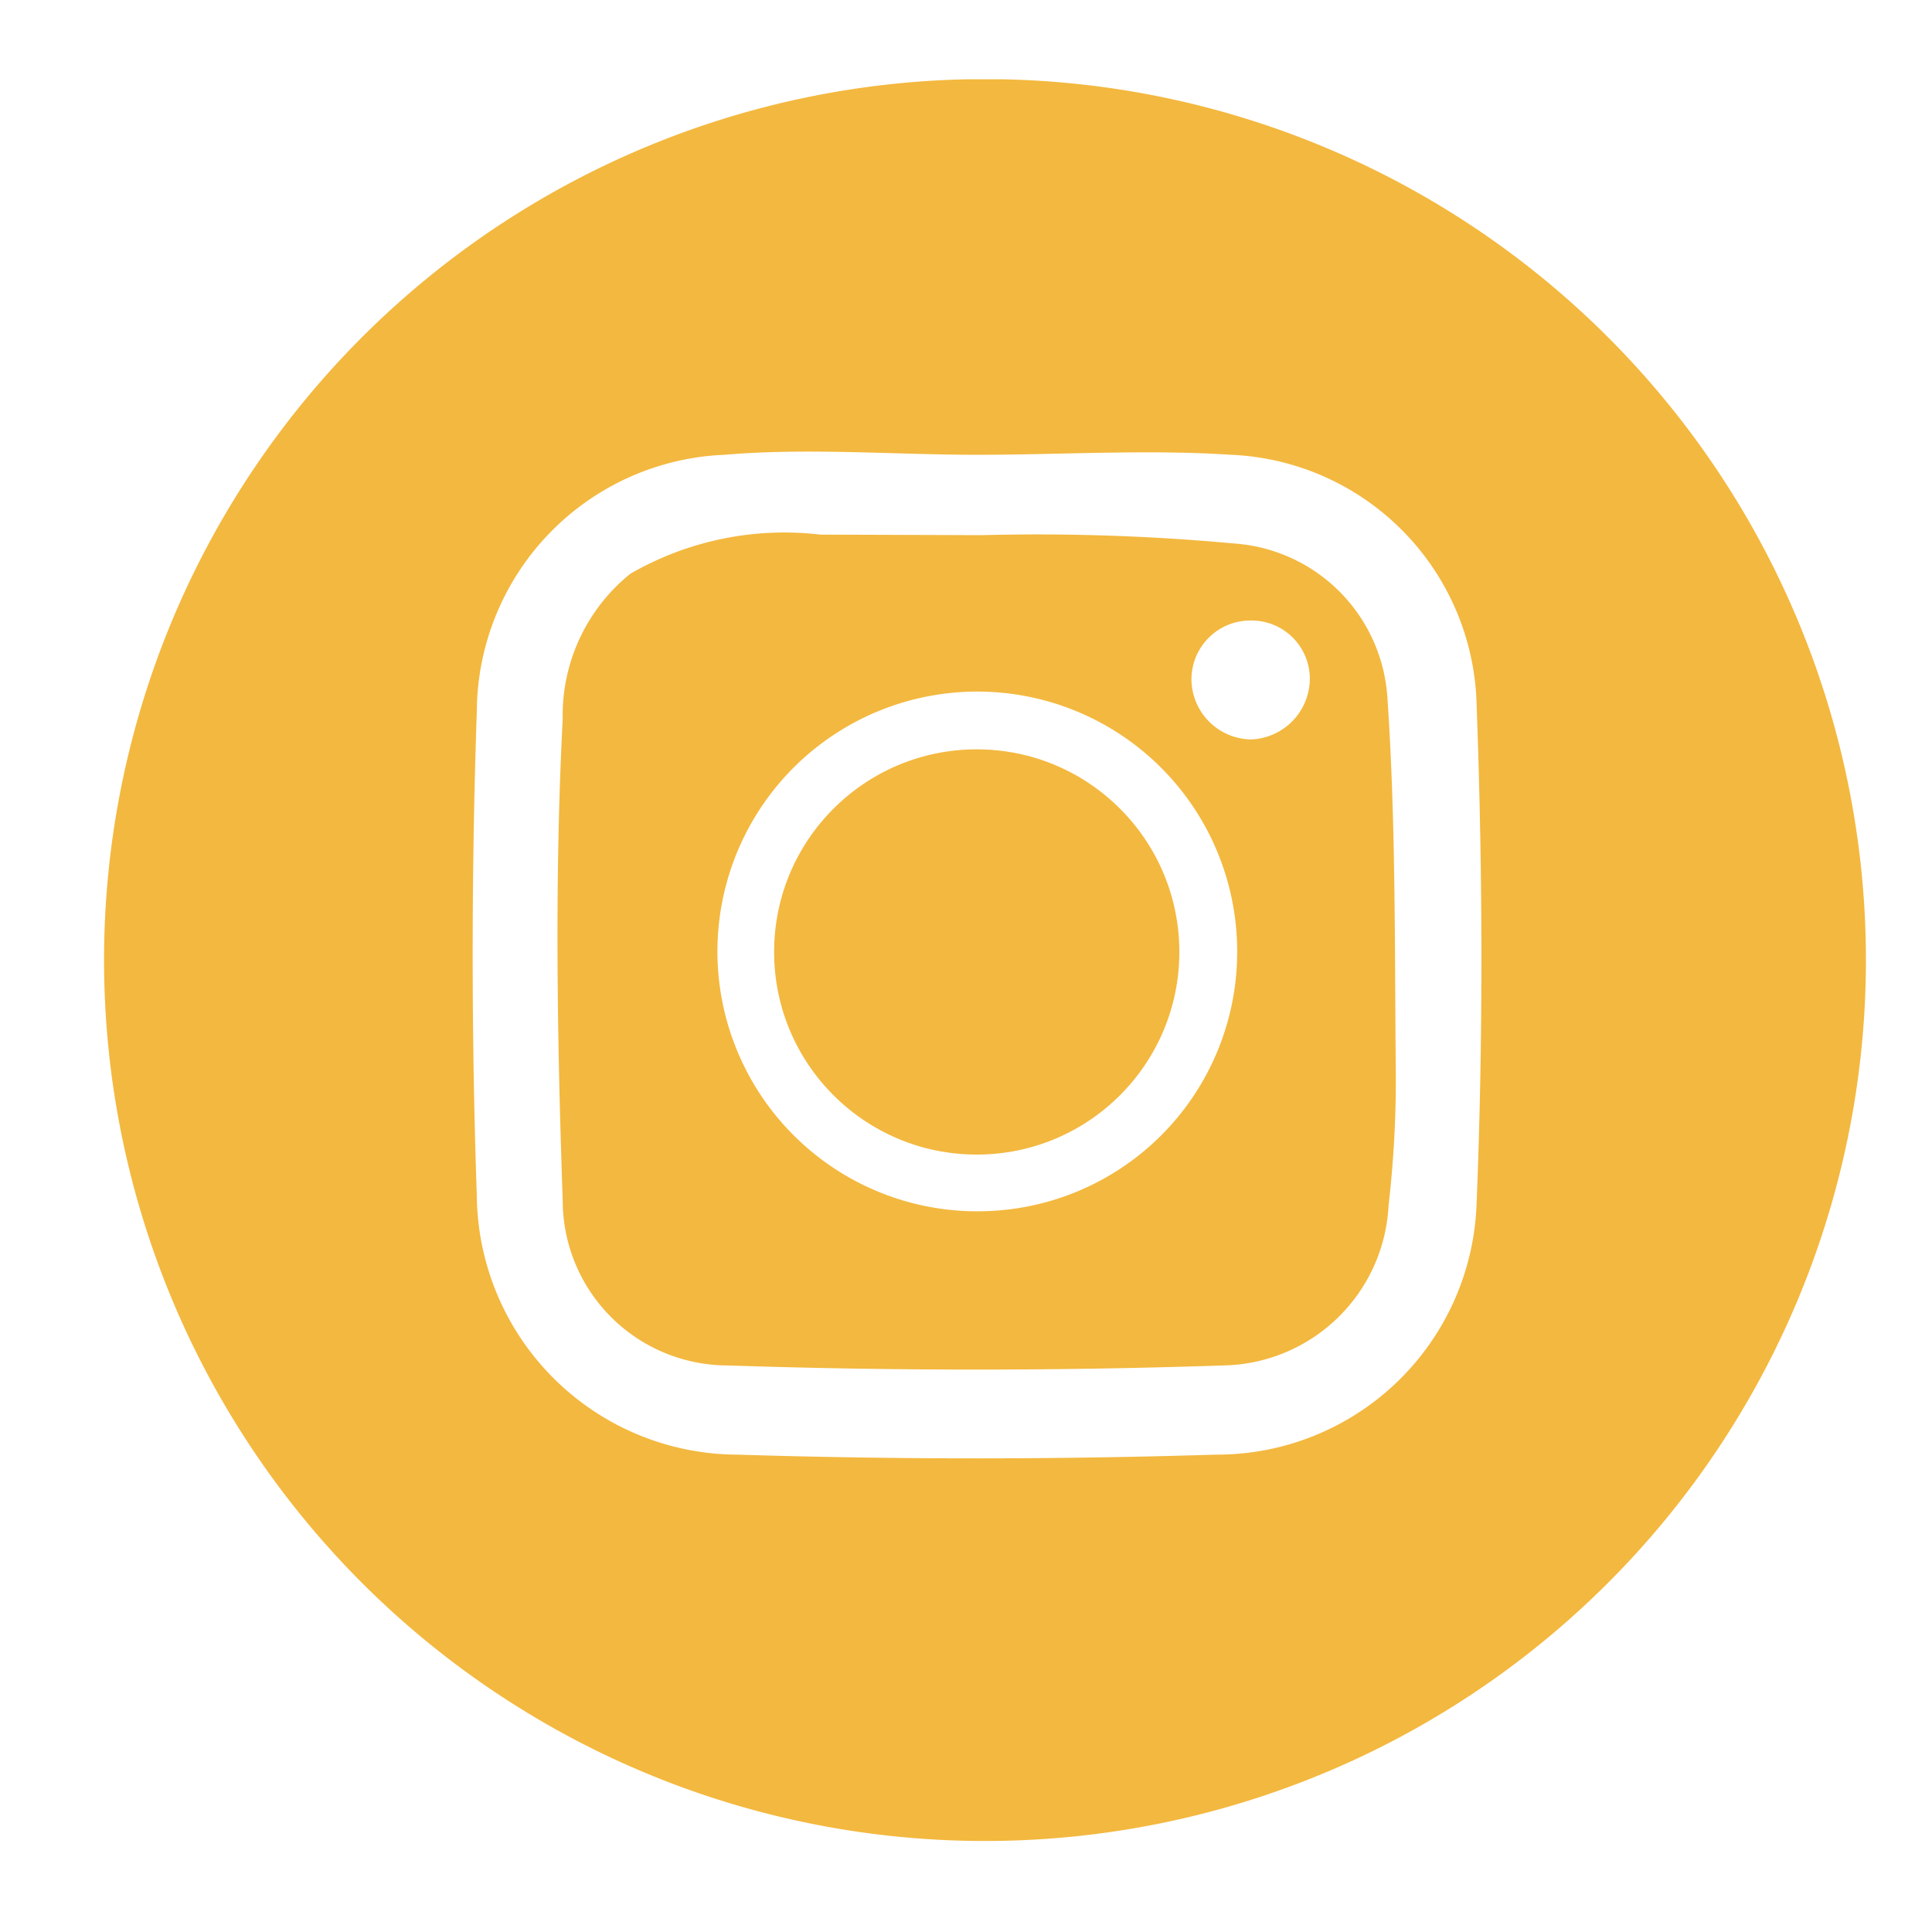 <?xml version="1.0" encoding="UTF-8"?> <svg xmlns="http://www.w3.org/2000/svg" id="Layer_1" data-name="Layer 1" viewBox="0 0 35.09 35.09"><defs><style>.cls-1{fill:#f3b83f;}</style></defs><path id="Path_80" data-name="Path 80" class="cls-1" d="M17.83,9.72a38.77,38.77,0,0,1,4.57.15,3,3,0,0,1,2.8,2.82c.15,2.21.13,4.43.15,6.64a19.87,19.87,0,0,1-.13,2.56,3.06,3.06,0,0,1-3,2.91c-3,.1-6,.1-9,0a3,3,0,0,1-3-3c-.1-2.91-.15-5.83,0-8.74a3.3,3.3,0,0,1,1.23-2.64,5.6,5.6,0,0,1,3.45-.71ZM17.73,22a4.71,4.71,0,0,0,4.74-4.66v0A4.72,4.72,0,1,0,17.67,22Zm5-8.57a1.11,1.11,0,0,0,1.06-1.1,1.06,1.06,0,0,0-1.09-1.06,1.07,1.07,0,0,0-1.06,1.09,1.1,1.1,0,0,0,1.09,1.07Z"></path><path id="Path_82" data-name="Path 82" class="cls-1" d="M17.58,1.44a16,16,0,1,0,.62,0Zm9.24,20.37a4.72,4.72,0,0,1-4.74,4.61c-2.9.09-5.79.09-8.69,0a4.75,4.75,0,0,1-4.73-4.7c-.1-2.93-.1-5.87,0-8.8a4.69,4.69,0,0,1,4.5-4.66c1.52-.13,3.06,0,4.6,0h0c1.53,0,3.07-.1,4.6,0a4.66,4.66,0,0,1,4.46,4.57c.11,3,.12,6,0,9Z"></path><circle id="Ellipse_1" data-name="Ellipse 1" class="cls-1" cx="17.74" cy="17.29" r="3.68"></circle></svg> 